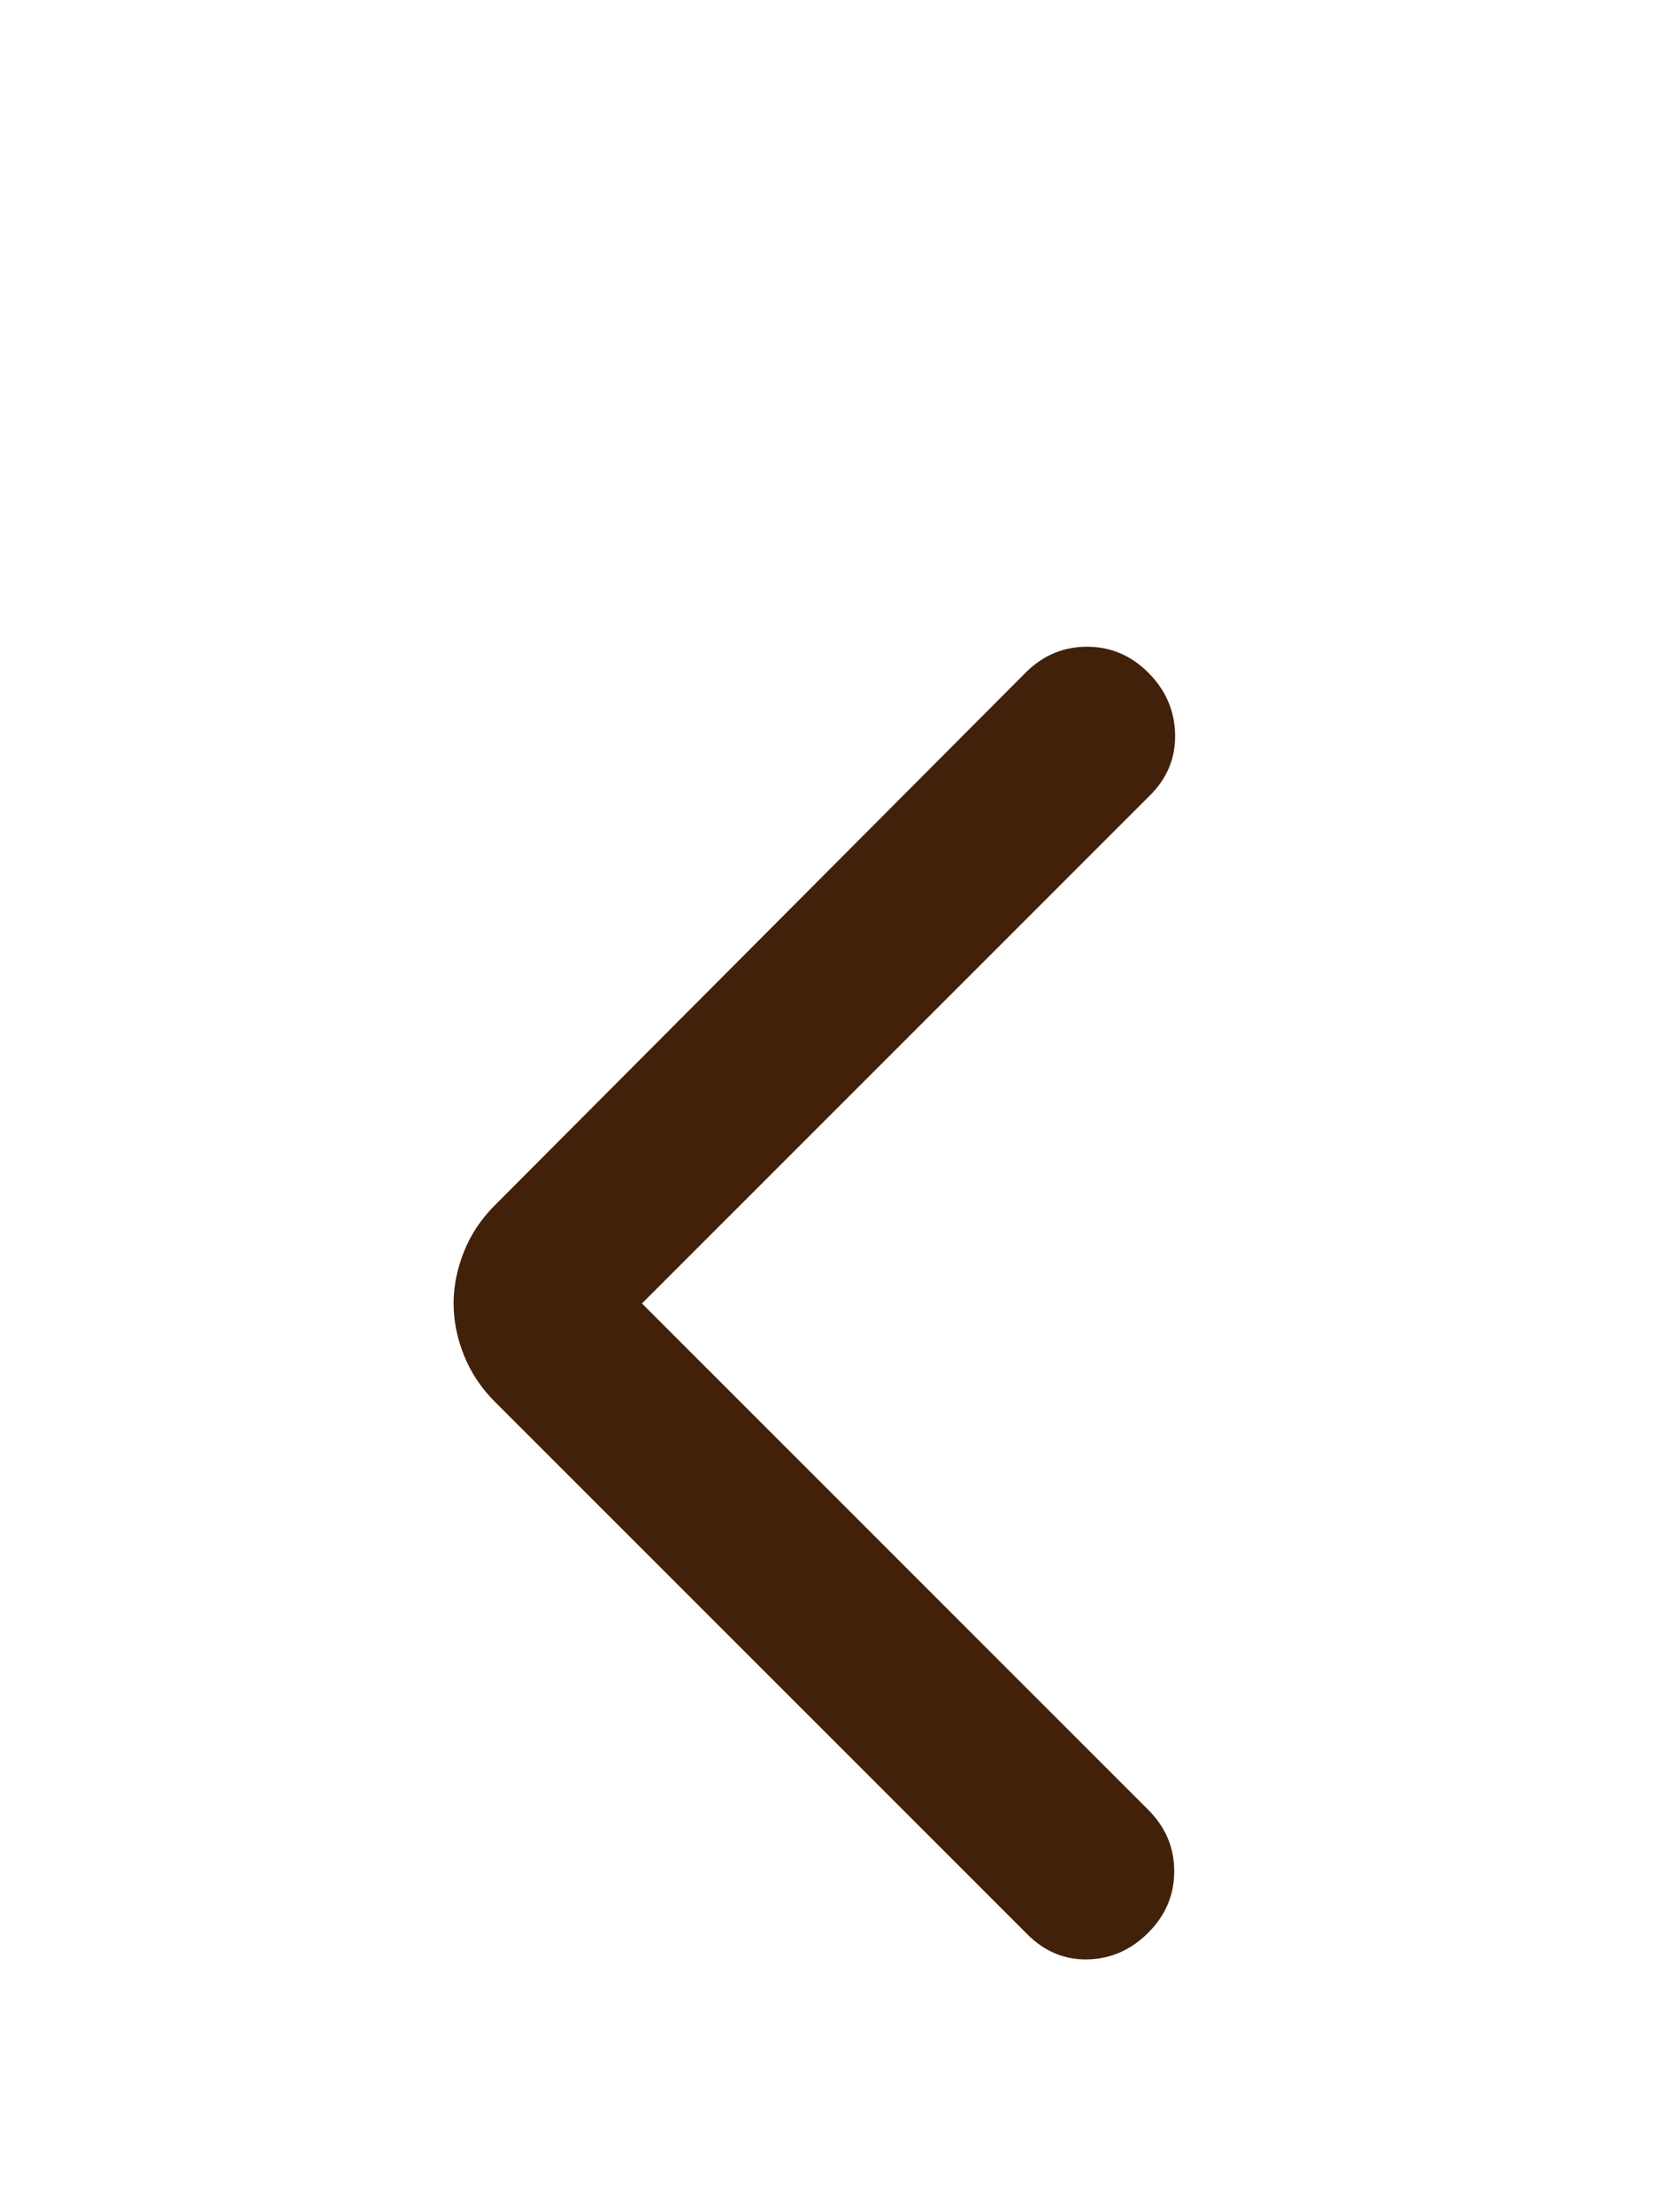 <svg width="24" height="32" viewBox="0 0 24 32" fill="none" xmlns="http://www.w3.org/2000/svg">
<g id="icon" filter="url(#filter0_dd_4074_3099)">
<path id="Vector" d="M9.287 12.855L16.637 5.505C16.887 5.255 17.008 4.96 17 4.618C16.991 4.276 16.862 3.98 16.612 3.73C16.362 3.48 16.066 3.355 15.725 3.355C15.383 3.355 15.087 3.48 14.837 3.73L7.162 11.431C6.962 11.63 6.812 11.855 6.712 12.105C6.612 12.355 6.562 12.605 6.562 12.855C6.562 13.105 6.612 13.355 6.712 13.605C6.812 13.855 6.962 14.081 7.162 14.28L14.862 21.98C15.112 22.23 15.404 22.351 15.737 22.343C16.07 22.335 16.362 22.206 16.612 21.956C16.862 21.706 16.987 21.41 16.987 21.068C16.987 20.726 16.862 20.43 16.612 20.18L9.287 12.855Z" fill="#42210B"/>
</g>
<defs>
<filter id="filter0_dd_4074_3099" x="-5" y="-0.645" width="34" height="34" filterUnits="userSpaceOnUse" color-interpolation-filters="sRGB">
<feFlood flood-opacity="0" result="BackgroundImageFix"/>
<feColorMatrix in="SourceAlpha" type="matrix" values="0 0 0 0 0 0 0 0 0 0 0 0 0 0 0 0 0 0 127 0" result="hardAlpha"/>
<feMorphology radius="1" operator="erode" in="SourceAlpha" result="effect1_dropShadow_4074_3099"/>
<feOffset dy="2"/>
<feGaussianBlur stdDeviation="2"/>
<feColorMatrix type="matrix" values="0 0 0 0 0 0 0 0 0 0 0 0 0 0 0 0 0 0 0.06 0"/>
<feBlend mode="normal" in2="BackgroundImageFix" result="effect1_dropShadow_4074_3099"/>
<feColorMatrix in="SourceAlpha" type="matrix" values="0 0 0 0 0 0 0 0 0 0 0 0 0 0 0 0 0 0 127 0" result="hardAlpha"/>
<feMorphology radius="1" operator="erode" in="SourceAlpha" result="effect2_dropShadow_4074_3099"/>
<feOffset dy="4"/>
<feGaussianBlur stdDeviation="3"/>
<feColorMatrix type="matrix" values="0 0 0 0 0 0 0 0 0 0 0 0 0 0 0 0 0 0 0.1 0"/>
<feBlend mode="normal" in2="effect1_dropShadow_4074_3099" result="effect2_dropShadow_4074_3099"/>
<feBlend mode="normal" in="SourceGraphic" in2="effect2_dropShadow_4074_3099" result="shape"/>
</filter>
</defs>
</svg>
